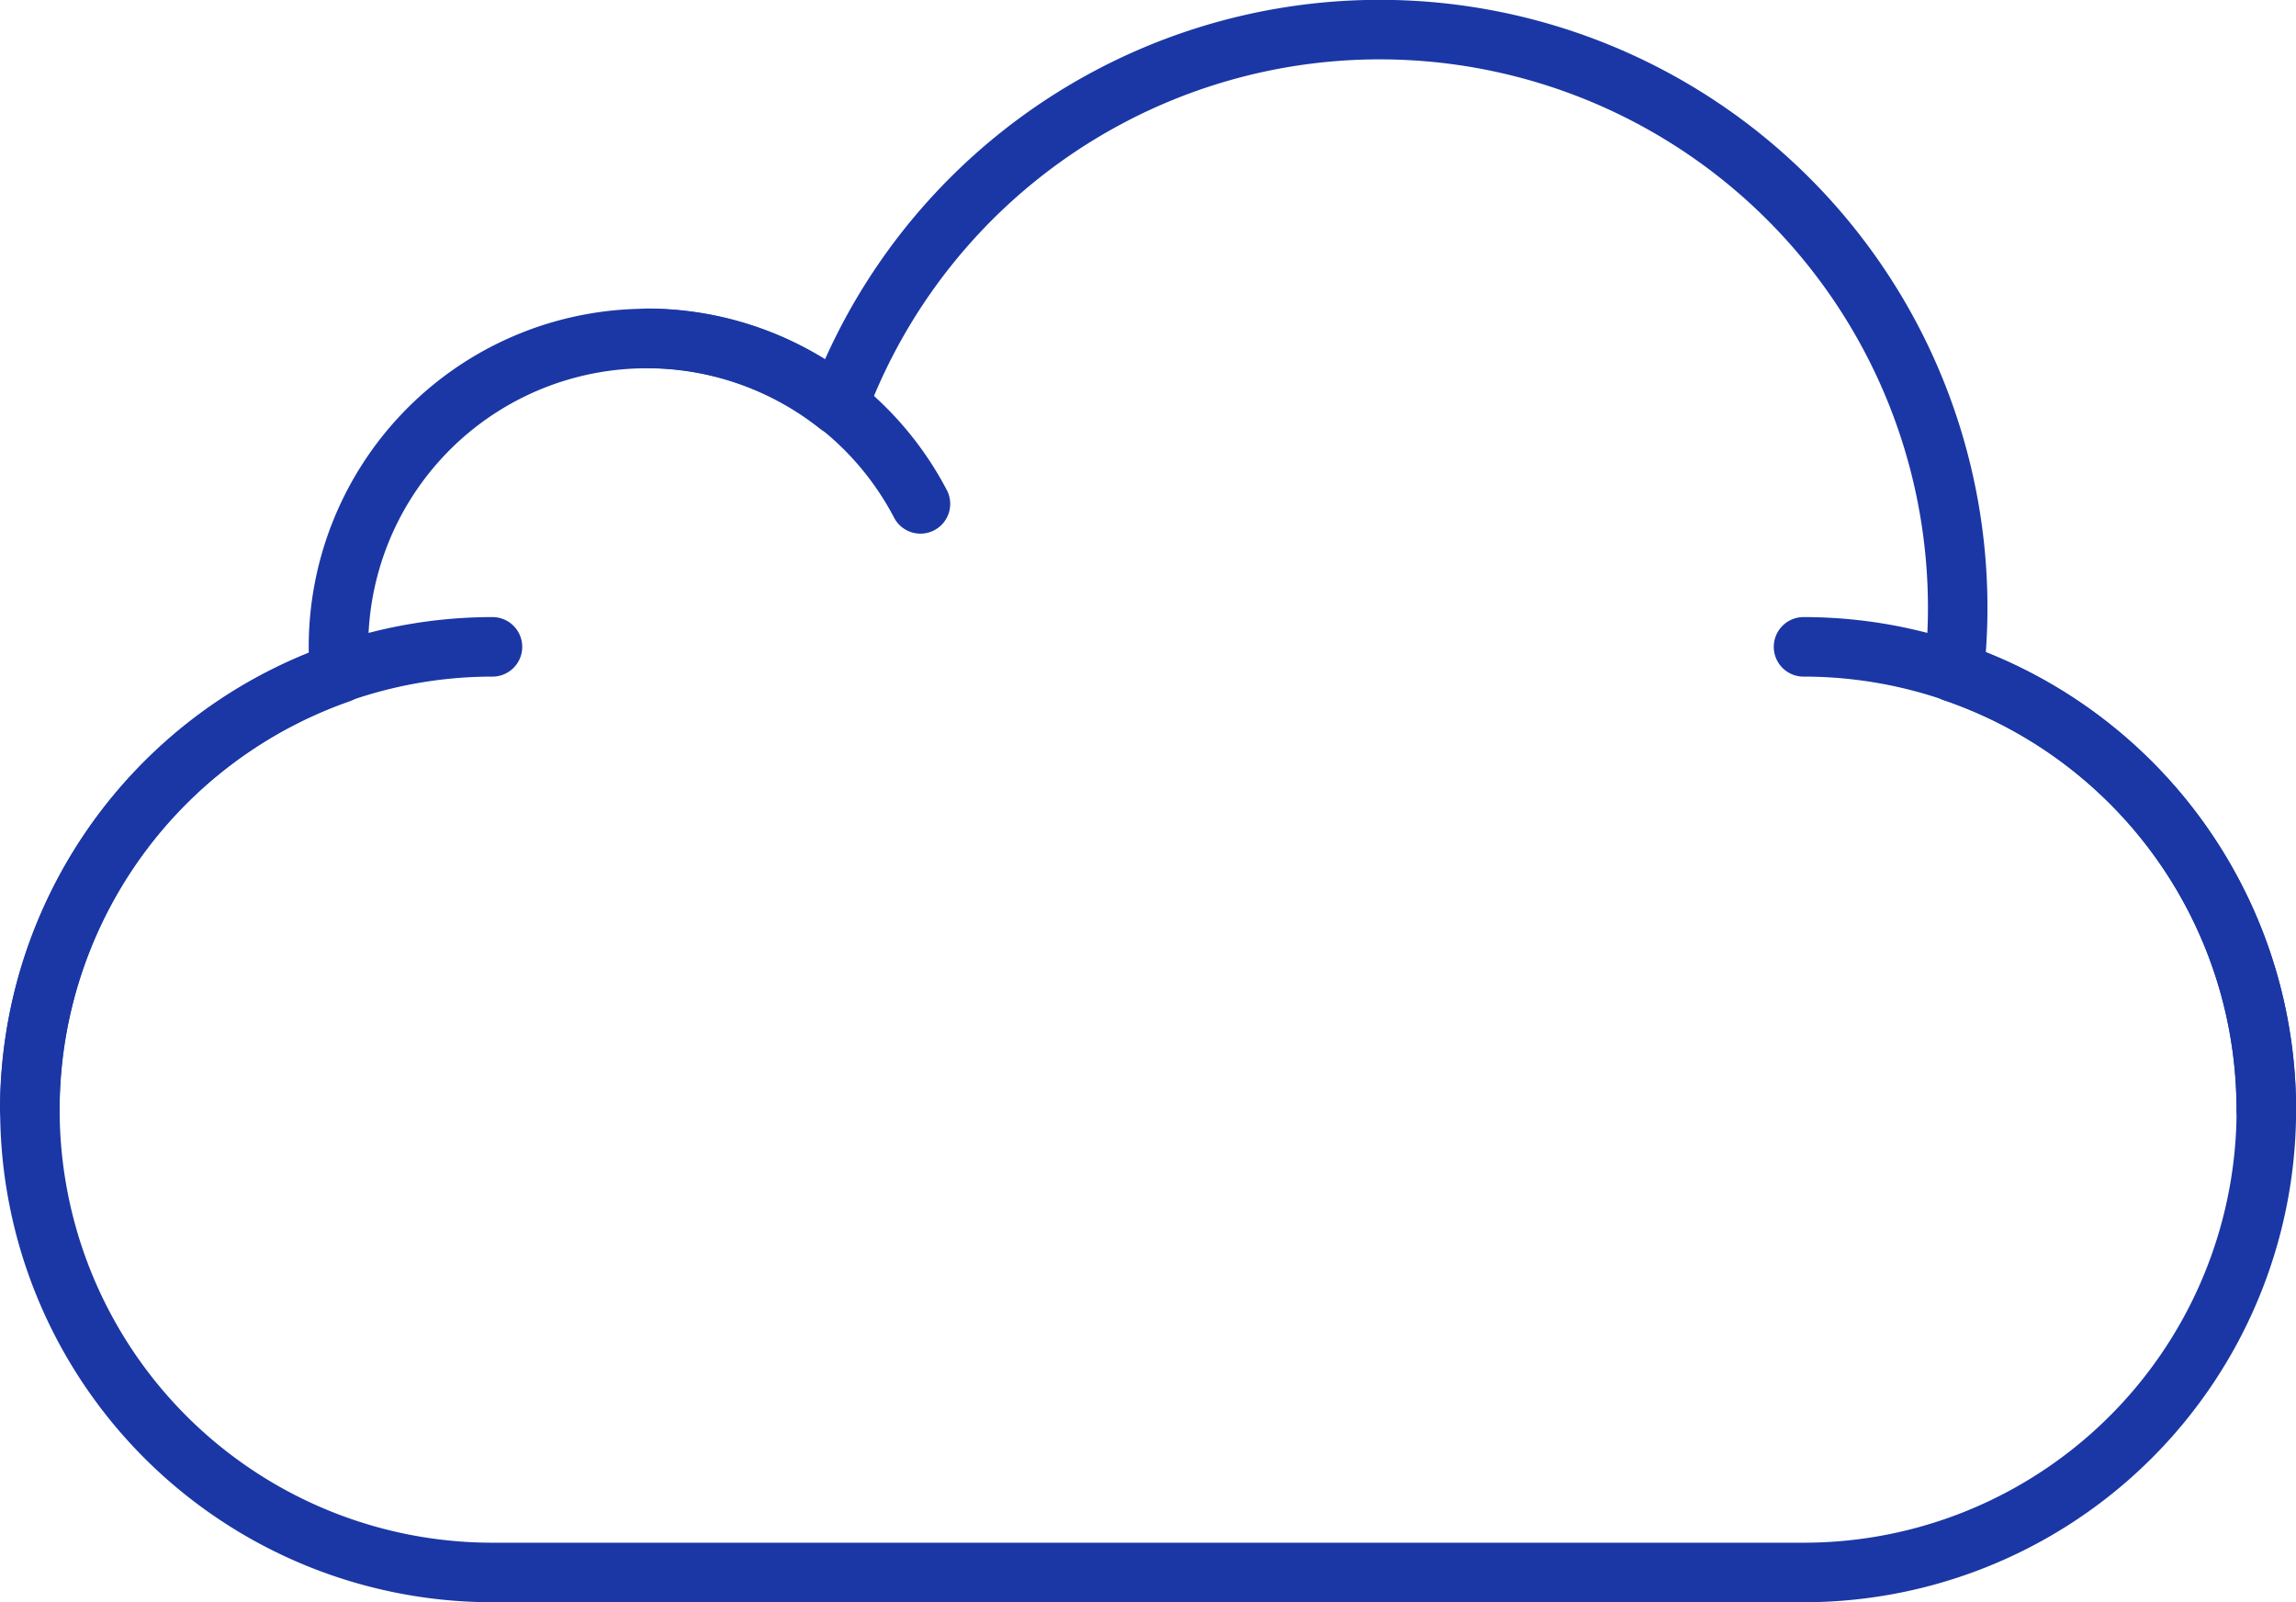 <svg xmlns="http://www.w3.org/2000/svg" width="38.584" height="26.92" viewBox="0 0 38.584 26.92">
  <g id="mm-hrc-icon" transform="translate(-1023.925 -181.149)">
    <path id="Path_101" data-name="Path 101" d="M1054.233,205.017a7.775,7.775,0,0,1,7.776,7.776" transform="translate(0 -13)" fill="none" stroke="#1a37a5" stroke-linecap="round" stroke-linejoin="round" stroke-width="1"/>
    <path id="Path_102" data-name="Path 102" d="M1024.425,212.793a7.776,7.776,0,0,1,7.776-7.776" transform="translate(0 -13)" fill="none" stroke="#1a37a5" stroke-linecap="round" stroke-linejoin="round" stroke-width="1"/>
    <path id="Path_103" data-name="Path 103" d="M1034.793,199.833a5.184,5.184,0,0,1,4.6,2.782" transform="translate(0 -13)" fill="none" stroke="#1a37a5" stroke-linecap="round" stroke-linejoin="round" stroke-width="1"/>
    <path id="Path_104" data-name="Path 104" d="M1056.763,205.446a9.713,9.713,0,0,0-18.75-4.488,5.181,5.181,0,0,0-8.4,4.059c0,.15.01.3.023.443a7.772,7.772,0,0,0,2.569,15.109h22.032a7.773,7.773,0,0,0,2.53-15.123Z" transform="translate(0 -13)" fill="none" stroke="#1a37a5" stroke-linecap="round" stroke-linejoin="round" stroke-width="1"/>
  </g>
</svg>